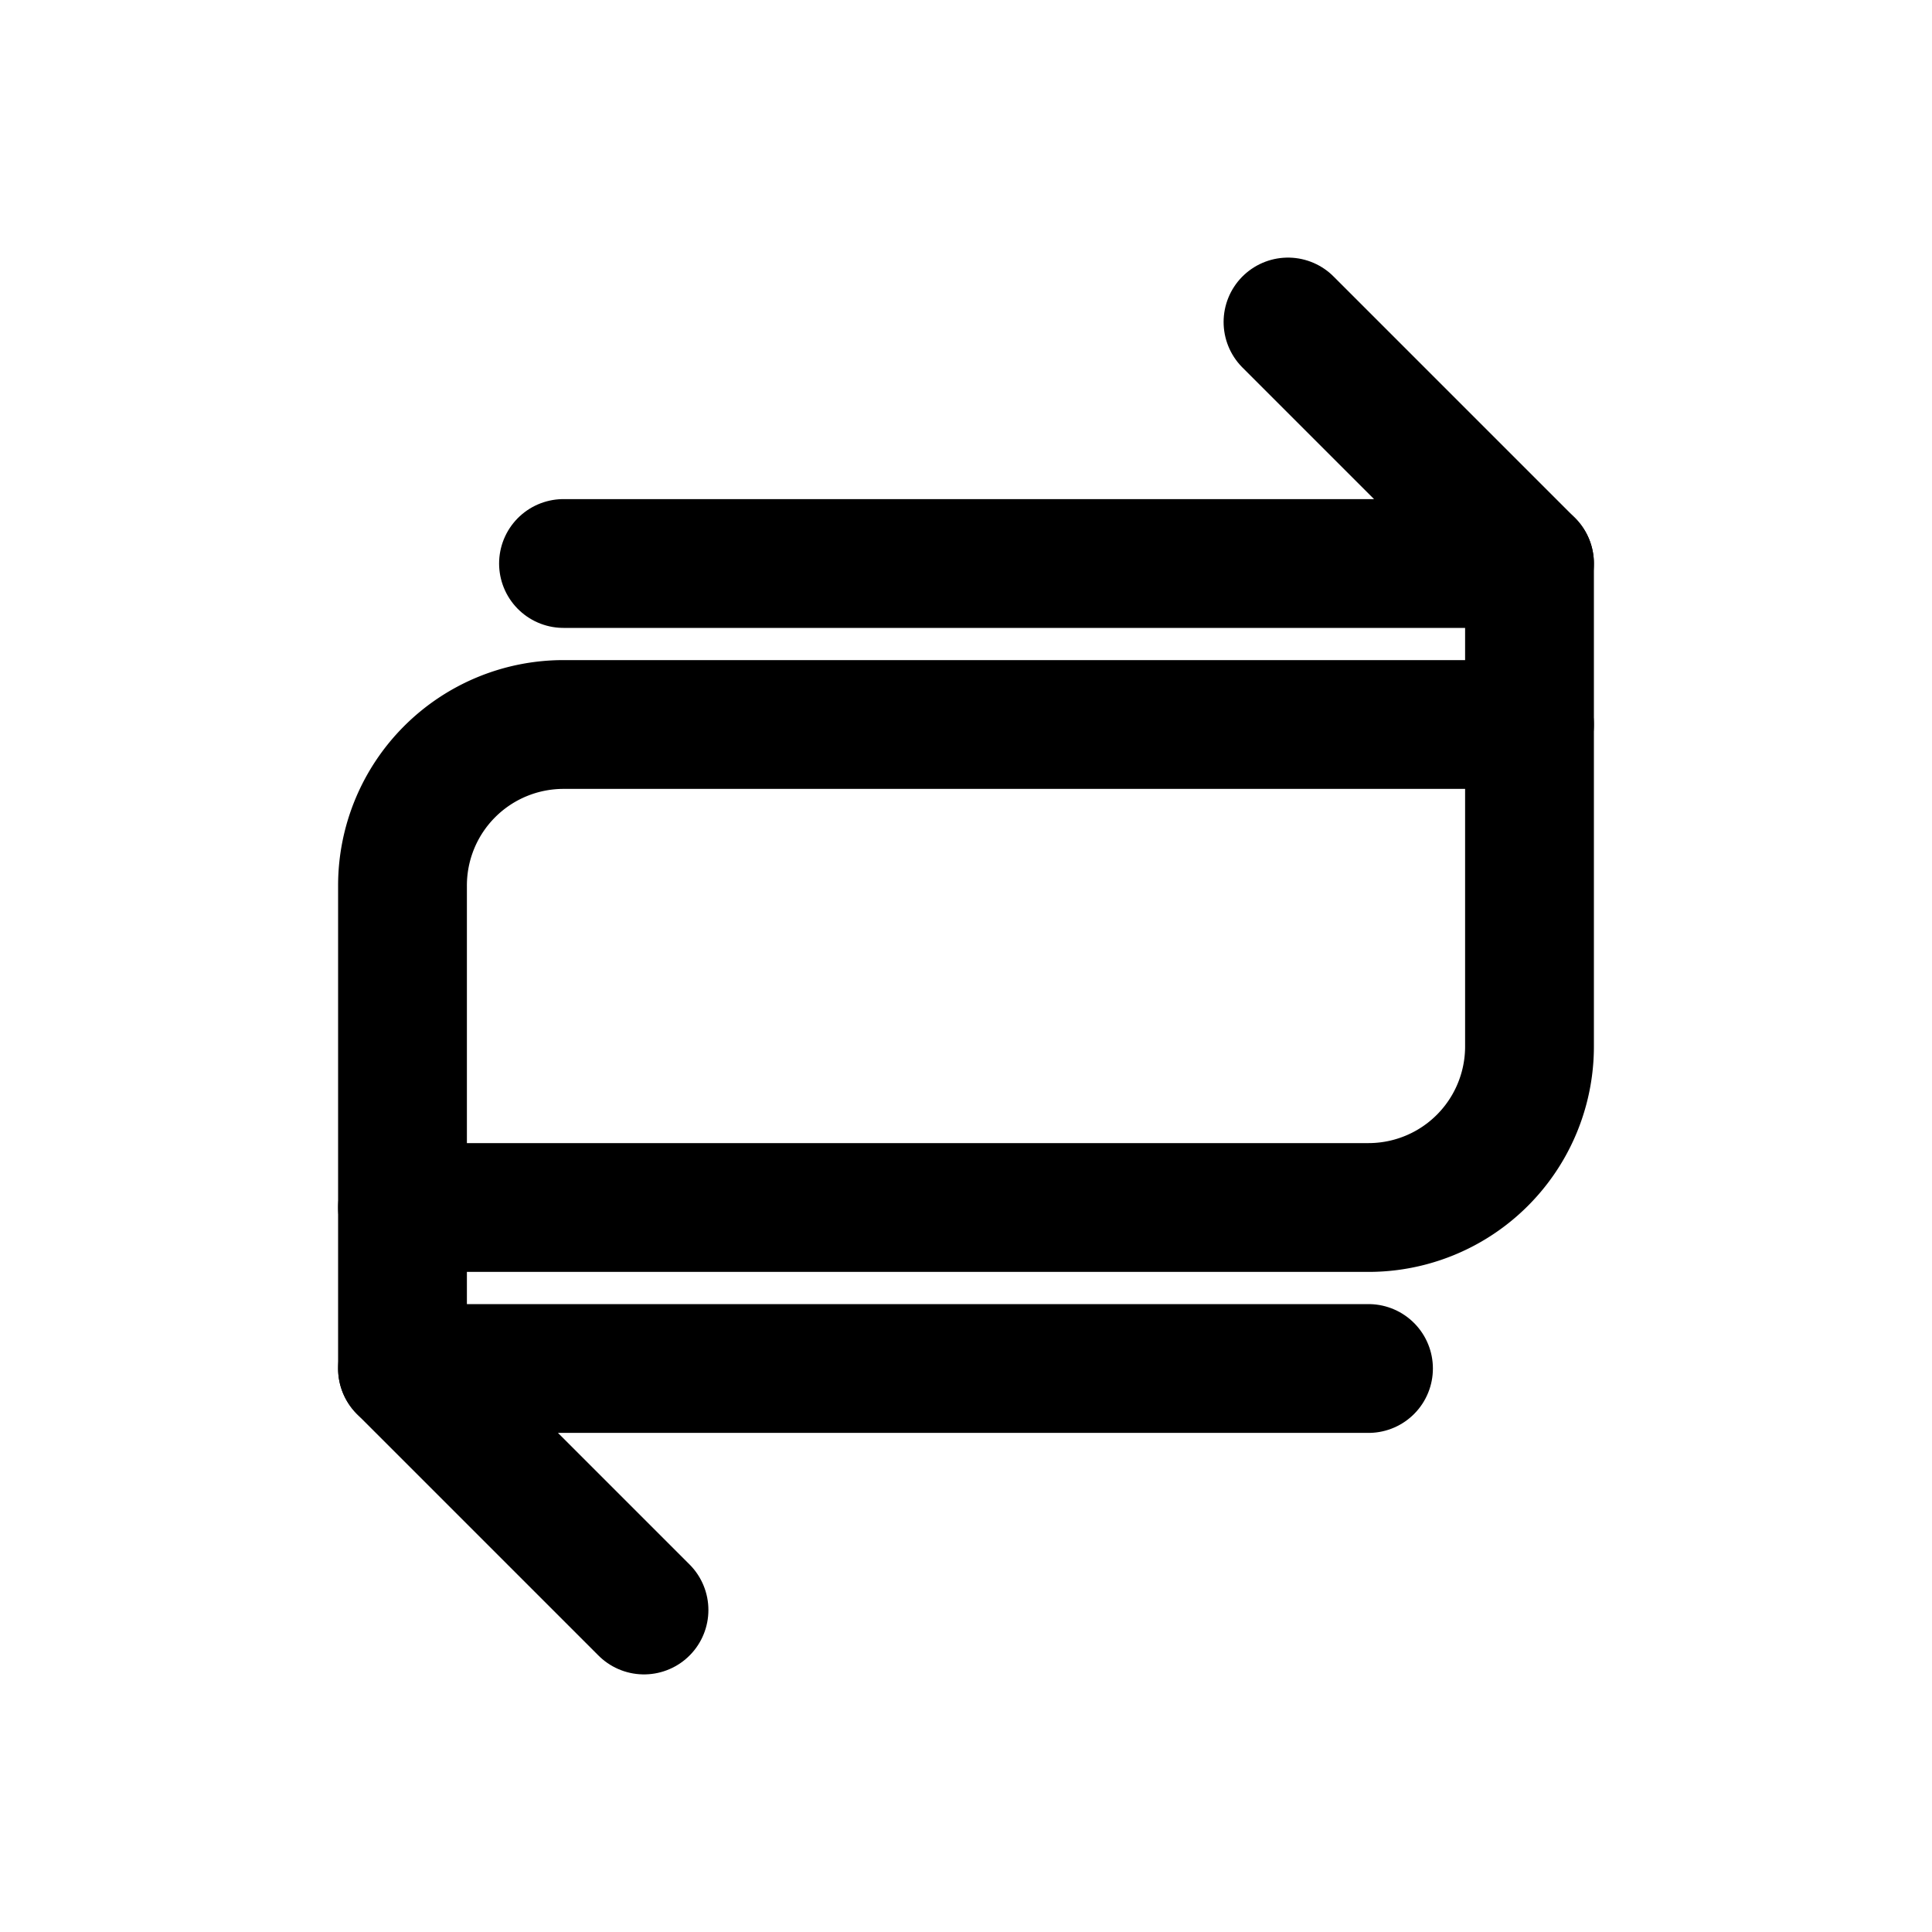 <svg xmlns="http://www.w3.org/2000/svg" viewBox="0 0 24 24" fill="none"><path d="M7 7h12l-3-3" stroke="currentColor" stroke-width="1.6" stroke-linecap="round" stroke-linejoin="round"/><path d="M17 17H5l3 3" stroke="currentColor" stroke-width="1.6" stroke-linecap="round" stroke-linejoin="round"/><path d="M19 7v6a2 2 0 0 1-2 2H5" stroke="currentColor" stroke-width="1.6" stroke-linecap="round"/><path d="M5 17v-6a2 2 0 0 1 2-2h12" stroke="currentColor" stroke-width="1.6" stroke-linecap="round"/></svg>